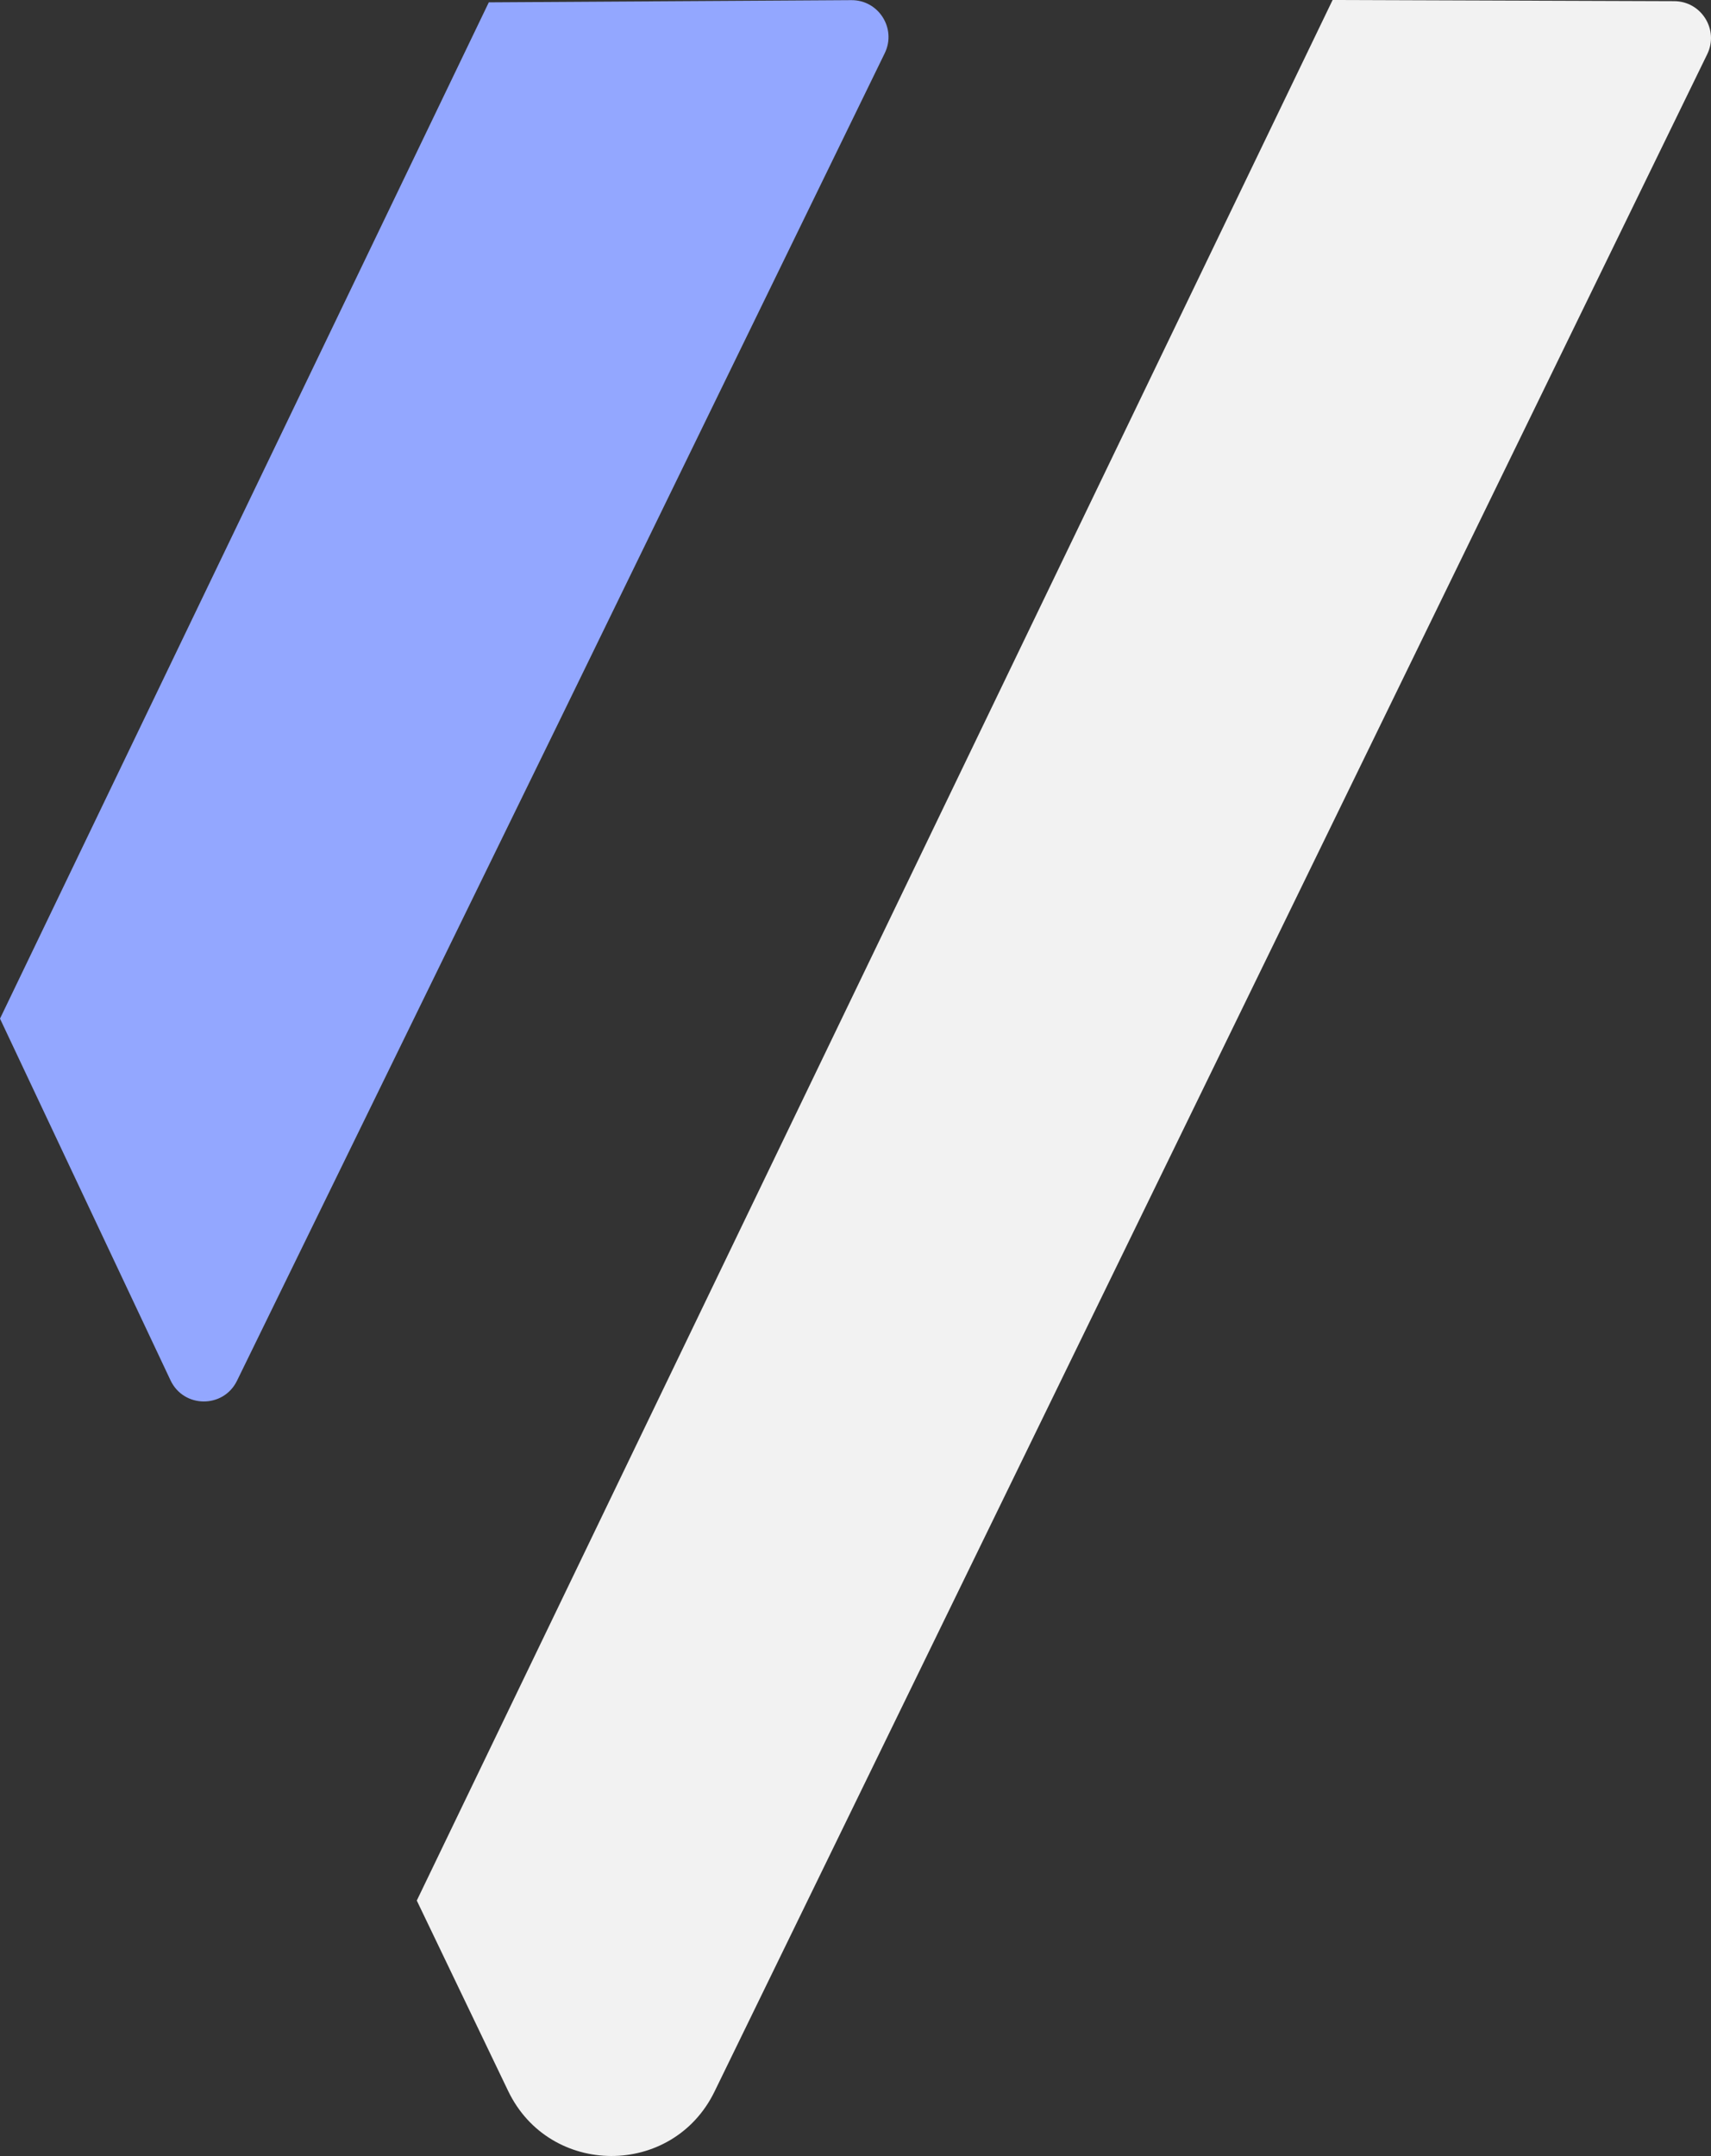 <?xml version="1.0" encoding="UTF-8"?><svg id="Layer_2" xmlns="http://www.w3.org/2000/svg" viewBox="0 0 730.39 920"><rect x="0" y="0" width="730.39" height="920" fill="#333333" stroke="none"/><defs><style>.cls-1{fill:#93a7ff;}.cls-1,.cls-2{stroke-width:0px;}.cls-2{fill:#f2f2f2;}</style></defs><g id="Jordy_Blue_Black_copy"><path class="cls-1" d="m208.66,1L363.44.06c11.67-.07,19.35,12.14,14.24,22.63l-139.53,286.26-136.99,280.25c-5.8,11.86-22.74,11.74-28.37-.2L0,434.67"/><path class="cls-2" d="m568.86,0l145.83.5c11.6.04,19.17,12.2,14.09,22.63l-228.55,468.89-195.21,400.48c-17.93,36.79-70.41,36.63-88.11-.27l-38.99-81.23"/></g></svg>